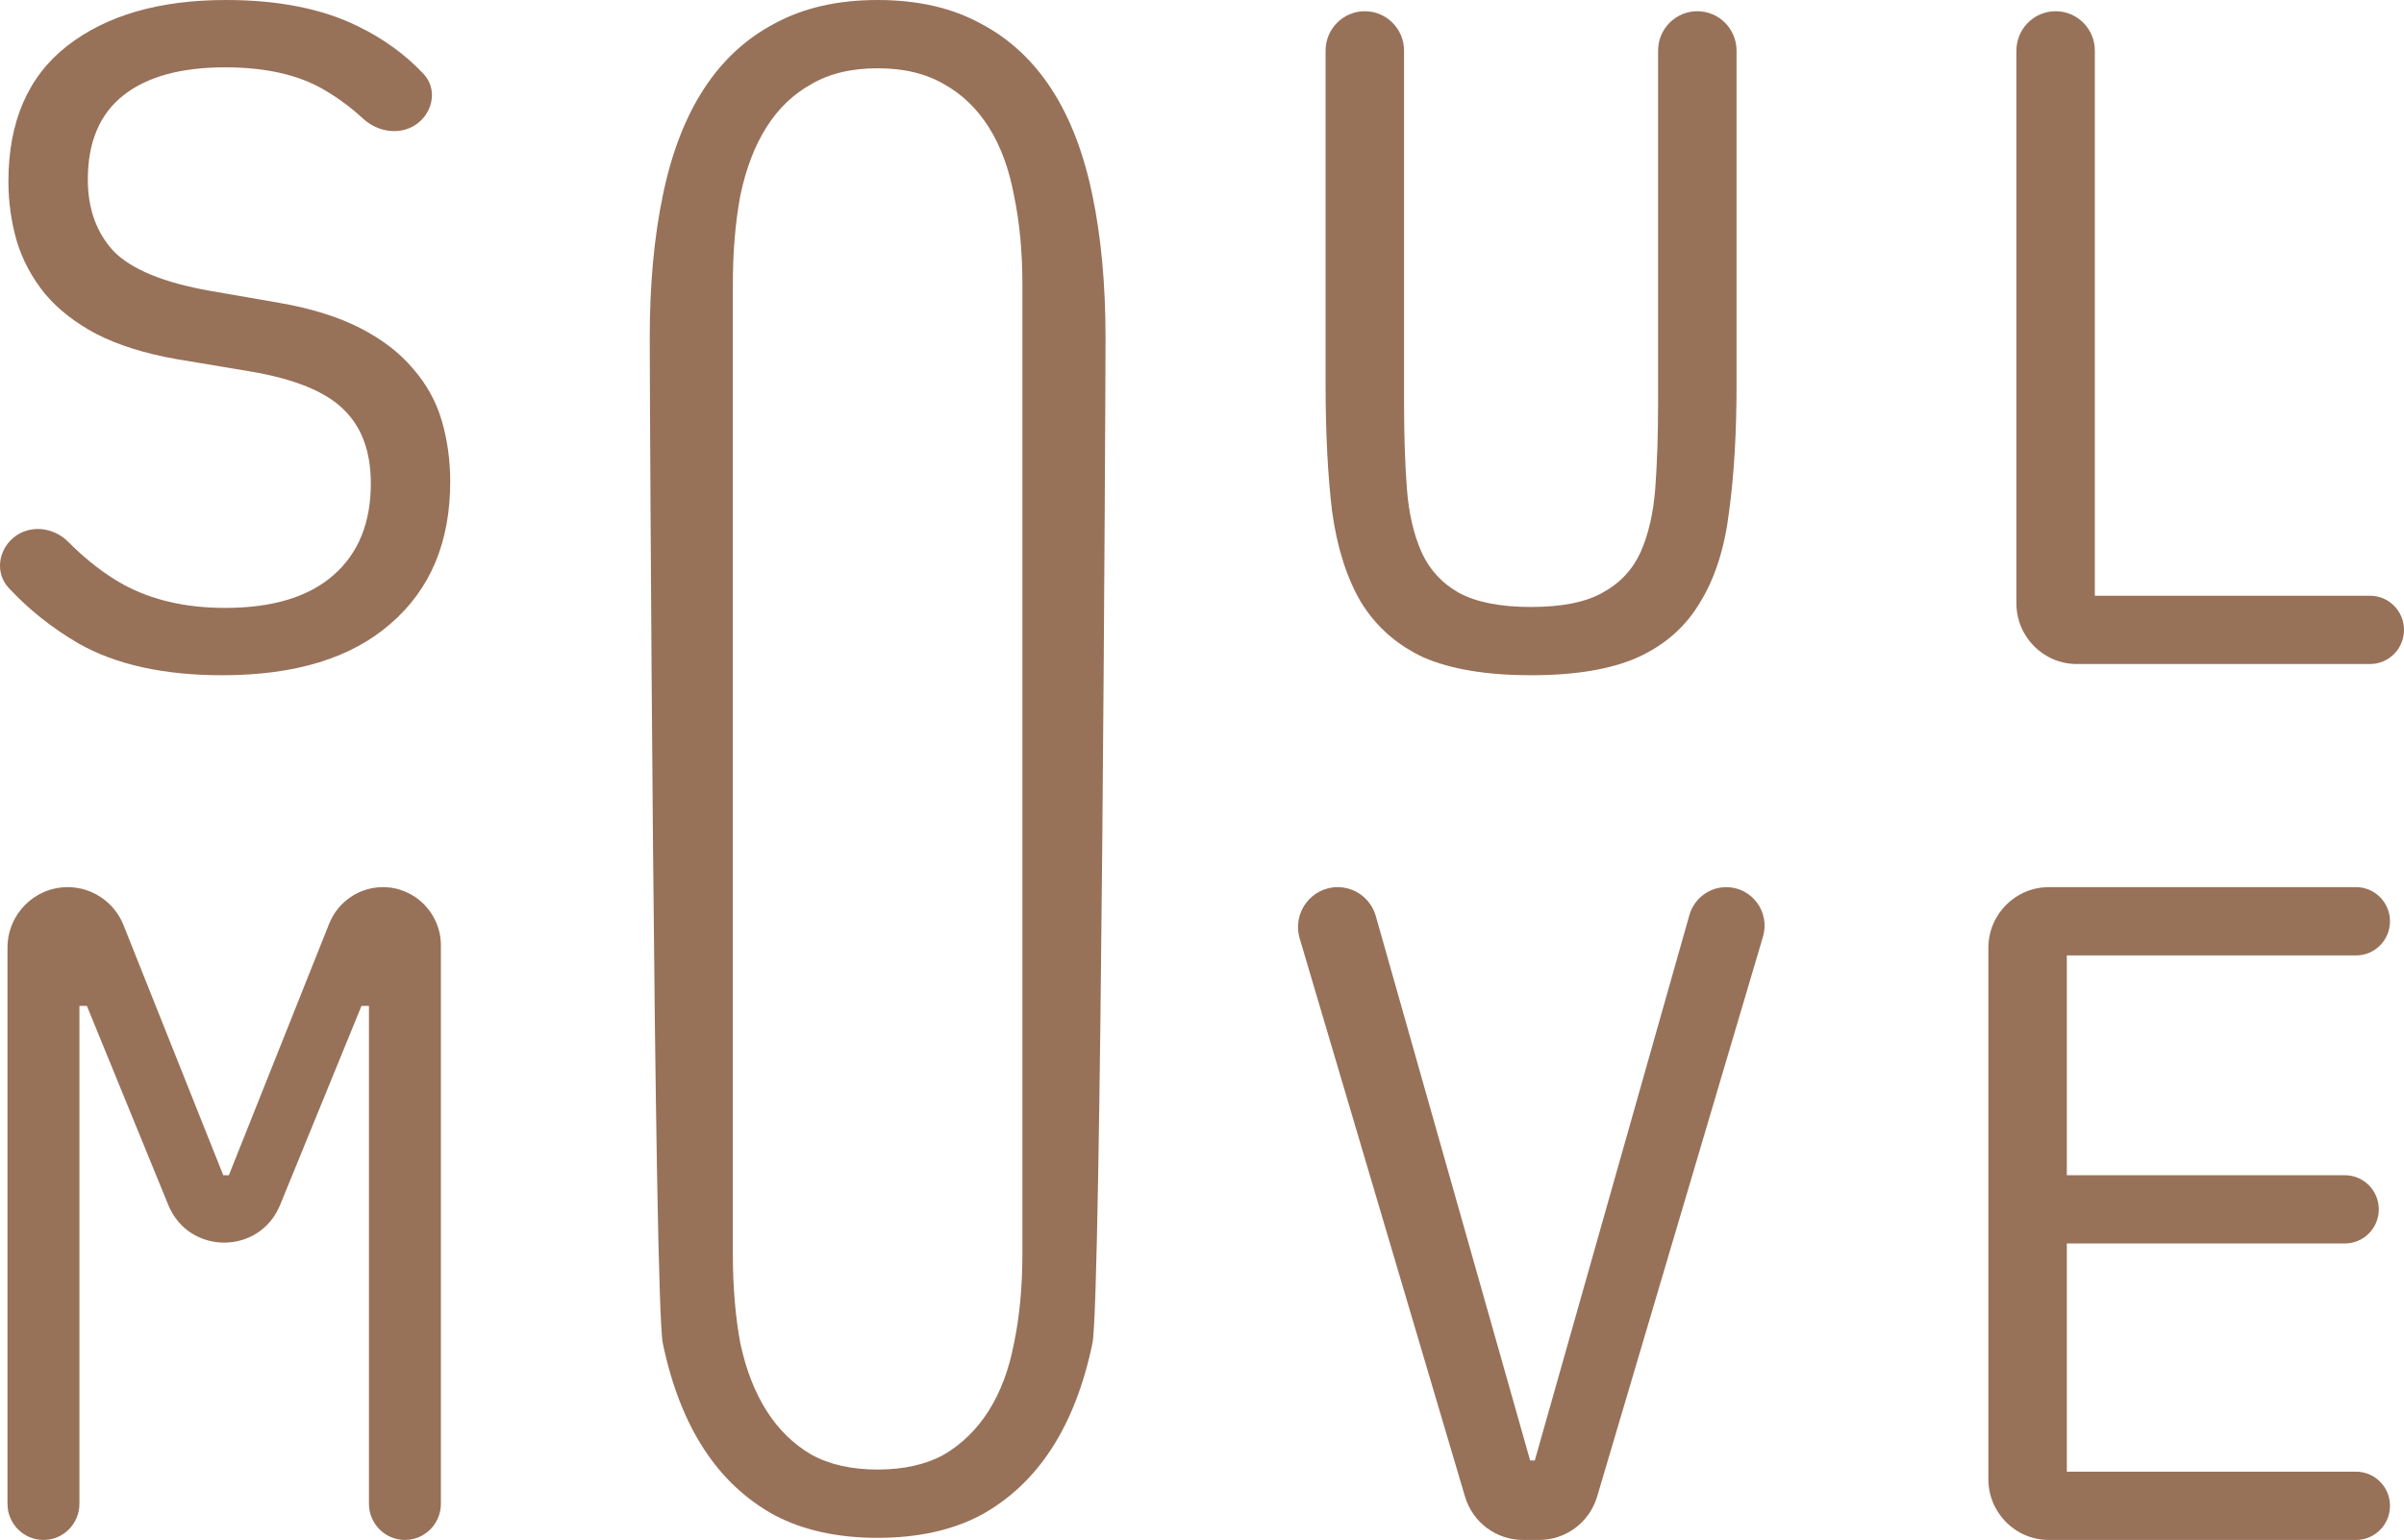 <svg width="103" height="66" viewBox="0 0 103 66" fill="none" xmlns="http://www.w3.org/2000/svg">
<path d="M9.525 28.94C7.018 28.94 4.963 28.486 3.363 27.577C2.223 26.912 1.226 26.117 0.37 25.194C-0.214 24.564 -0.08 23.584 0.583 23.039C1.277 22.469 2.292 22.586 2.924 23.224C3.687 23.991 4.473 24.601 5.284 25.052C6.511 25.72 7.965 26.054 9.645 26.054C11.673 26.054 13.22 25.586 14.287 24.651C15.355 23.716 15.888 22.407 15.888 20.723C15.888 19.36 15.501 18.305 14.728 17.556C13.954 16.782 12.607 16.234 10.686 15.913L7.565 15.392C6.204 15.151 5.057 14.791 4.123 14.31C3.216 13.829 2.482 13.254 1.922 12.586C1.362 11.891 0.962 11.143 0.721 10.341C0.481 9.513 0.361 8.658 0.361 7.776C0.361 5.211 1.202 3.273 2.882 1.964C4.563 0.655 6.831 0 9.685 0C11.927 0 13.807 0.374 15.328 1.122C16.423 1.652 17.364 2.335 18.151 3.172C18.71 3.766 18.582 4.694 17.966 5.227C17.273 5.828 16.227 5.705 15.554 5.083C15.047 4.614 14.492 4.202 13.887 3.848C12.793 3.207 11.38 2.886 9.645 2.886C7.751 2.886 6.297 3.287 5.284 4.088C4.27 4.89 3.763 6.093 3.763 7.696C3.763 8.952 4.136 9.981 4.883 10.782C5.657 11.557 7.031 12.118 9.005 12.466L12.007 12.987C13.367 13.227 14.514 13.588 15.448 14.069C16.382 14.55 17.129 15.125 17.689 15.793C18.276 16.461 18.689 17.209 18.93 18.037C19.17 18.866 19.29 19.734 19.29 20.643C19.29 23.235 18.436 25.266 16.729 26.735C15.048 28.205 12.647 28.94 9.525 28.94Z" fill="#987159"/>
<path d="M37.602 65.91C35.895 65.91 34.428 65.589 33.2 64.948C31.973 64.279 30.959 63.331 30.159 62.102C29.359 60.873 28.772 59.363 28.398 57.572C28.025 55.782 27.838 16.768 27.838 14.47C27.838 12.199 28.025 10.168 28.398 8.377C28.772 6.56 29.359 5.037 30.159 3.808C30.959 2.579 31.973 1.643 33.2 1.002C34.428 0.334 35.895 0 37.602 0C39.31 0 40.777 0.334 42.004 1.002C43.231 1.643 44.245 2.579 45.045 3.808C45.846 5.037 46.433 6.56 46.806 8.377C47.18 10.168 47.367 12.199 47.367 14.47C47.367 16.768 47.18 55.782 46.806 57.572C46.433 59.363 45.846 60.873 45.045 62.102C44.245 63.331 43.231 64.279 42.004 64.948C40.777 65.589 39.31 65.91 37.602 65.91ZM37.602 62.983C38.723 62.983 39.67 62.77 40.444 62.342C41.217 61.888 41.858 61.26 42.364 60.458C42.871 59.657 43.231 58.695 43.445 57.572C43.685 56.423 43.805 55.141 43.805 53.724V12.185C43.805 10.796 43.685 9.526 43.445 8.377C43.231 7.228 42.871 6.253 42.364 5.451C41.858 4.65 41.217 4.035 40.444 3.607C39.67 3.153 38.723 2.926 37.602 2.926C36.482 2.926 35.535 3.153 34.761 3.607C33.987 4.035 33.347 4.65 32.84 5.451C32.333 6.253 31.96 7.228 31.72 8.377C31.506 9.526 31.399 10.796 31.399 12.185V53.724C31.399 55.141 31.506 56.423 31.72 57.572C31.96 58.695 32.333 59.657 32.84 60.458C33.347 61.26 33.987 61.888 34.761 62.342C35.535 62.77 36.482 62.983 37.602 62.983Z" fill="#987159"/>
<path d="M58.476 0.481C59.404 0.481 60.157 1.238 60.157 2.172V17.276C60.157 18.639 60.197 19.855 60.277 20.923C60.357 21.992 60.57 22.914 60.917 23.689C61.264 24.437 61.797 25.012 62.518 25.413C63.265 25.814 64.292 26.014 65.599 26.014C66.906 26.014 67.92 25.814 68.64 25.413C69.387 25.012 69.934 24.437 70.281 23.689C70.628 22.914 70.841 21.992 70.921 20.923C71.001 19.855 71.041 18.639 71.041 17.276V2.172C71.041 1.238 71.794 0.481 72.722 0.481C73.65 0.481 74.403 1.238 74.403 2.172V16.474C74.403 18.558 74.296 20.376 74.083 21.925C73.896 23.475 73.483 24.771 72.842 25.814C72.229 26.856 71.335 27.644 70.161 28.178C69.014 28.686 67.493 28.94 65.599 28.94C63.705 28.94 62.171 28.686 60.997 28.178C59.85 27.644 58.956 26.856 58.316 25.814C57.702 24.771 57.289 23.475 57.075 21.925C56.889 20.376 56.795 18.558 56.795 16.474V2.172C56.795 1.238 57.548 0.481 58.476 0.481Z" fill="#987159"/>
<path d="M88.983 28.459C87.552 28.459 86.393 27.293 86.393 25.854V2.172C86.393 1.238 87.145 0.481 88.073 0.481C89.002 0.481 89.754 1.238 89.754 2.172V25.533H101.546C102.349 25.533 103 26.188 103 26.996C103 27.804 102.349 28.459 101.546 28.459H88.983Z" fill="#987159"/>
<path d="M15.808 43.112H15.488L12.001 51.643C11.121 53.795 8.09 53.795 7.21 51.643L3.723 43.112H3.403V64.45C3.403 65.306 2.713 66 1.862 66C1.011 66 0.321 65.306 0.321 64.45V40.615C0.321 39.183 1.476 38.022 2.899 38.022C3.953 38.022 4.9 38.666 5.292 39.65L9.565 50.368H9.806L14.103 39.59C14.48 38.643 15.393 38.022 16.407 38.022C17.778 38.022 18.89 39.14 18.89 40.519V64.45C18.89 65.306 18.2 66 17.349 66C16.498 66 15.808 65.306 15.808 64.45V43.112Z" fill="#987159"/>
<path d="M65.249 66C64.103 66 63.094 65.243 62.767 64.138L55.685 40.219C55.36 39.123 56.177 38.022 57.313 38.022C58.072 38.022 58.739 38.528 58.947 39.263L65.559 62.593H65.759L72.382 39.221C72.584 38.511 73.228 38.022 73.962 38.022C75.06 38.022 75.849 39.086 75.535 40.145L68.431 64.138C68.104 65.243 67.095 66 65.949 66H65.249Z" fill="#987159"/>
<path d="M87.782 66C86.352 66 85.192 64.834 85.192 63.395V40.627C85.192 39.188 86.352 38.022 87.782 38.022H100.945C101.749 38.022 102.4 38.677 102.4 39.485C102.4 40.293 101.749 40.948 100.945 40.948H88.554V50.368H100.465C101.268 50.368 101.92 51.023 101.92 51.831C101.92 52.639 101.268 53.294 100.465 53.294H88.554V63.074H100.945C101.749 63.074 102.4 63.729 102.4 64.537C102.4 65.345 101.749 66 100.945 66H87.782Z" fill="#987159"/>
</svg>
